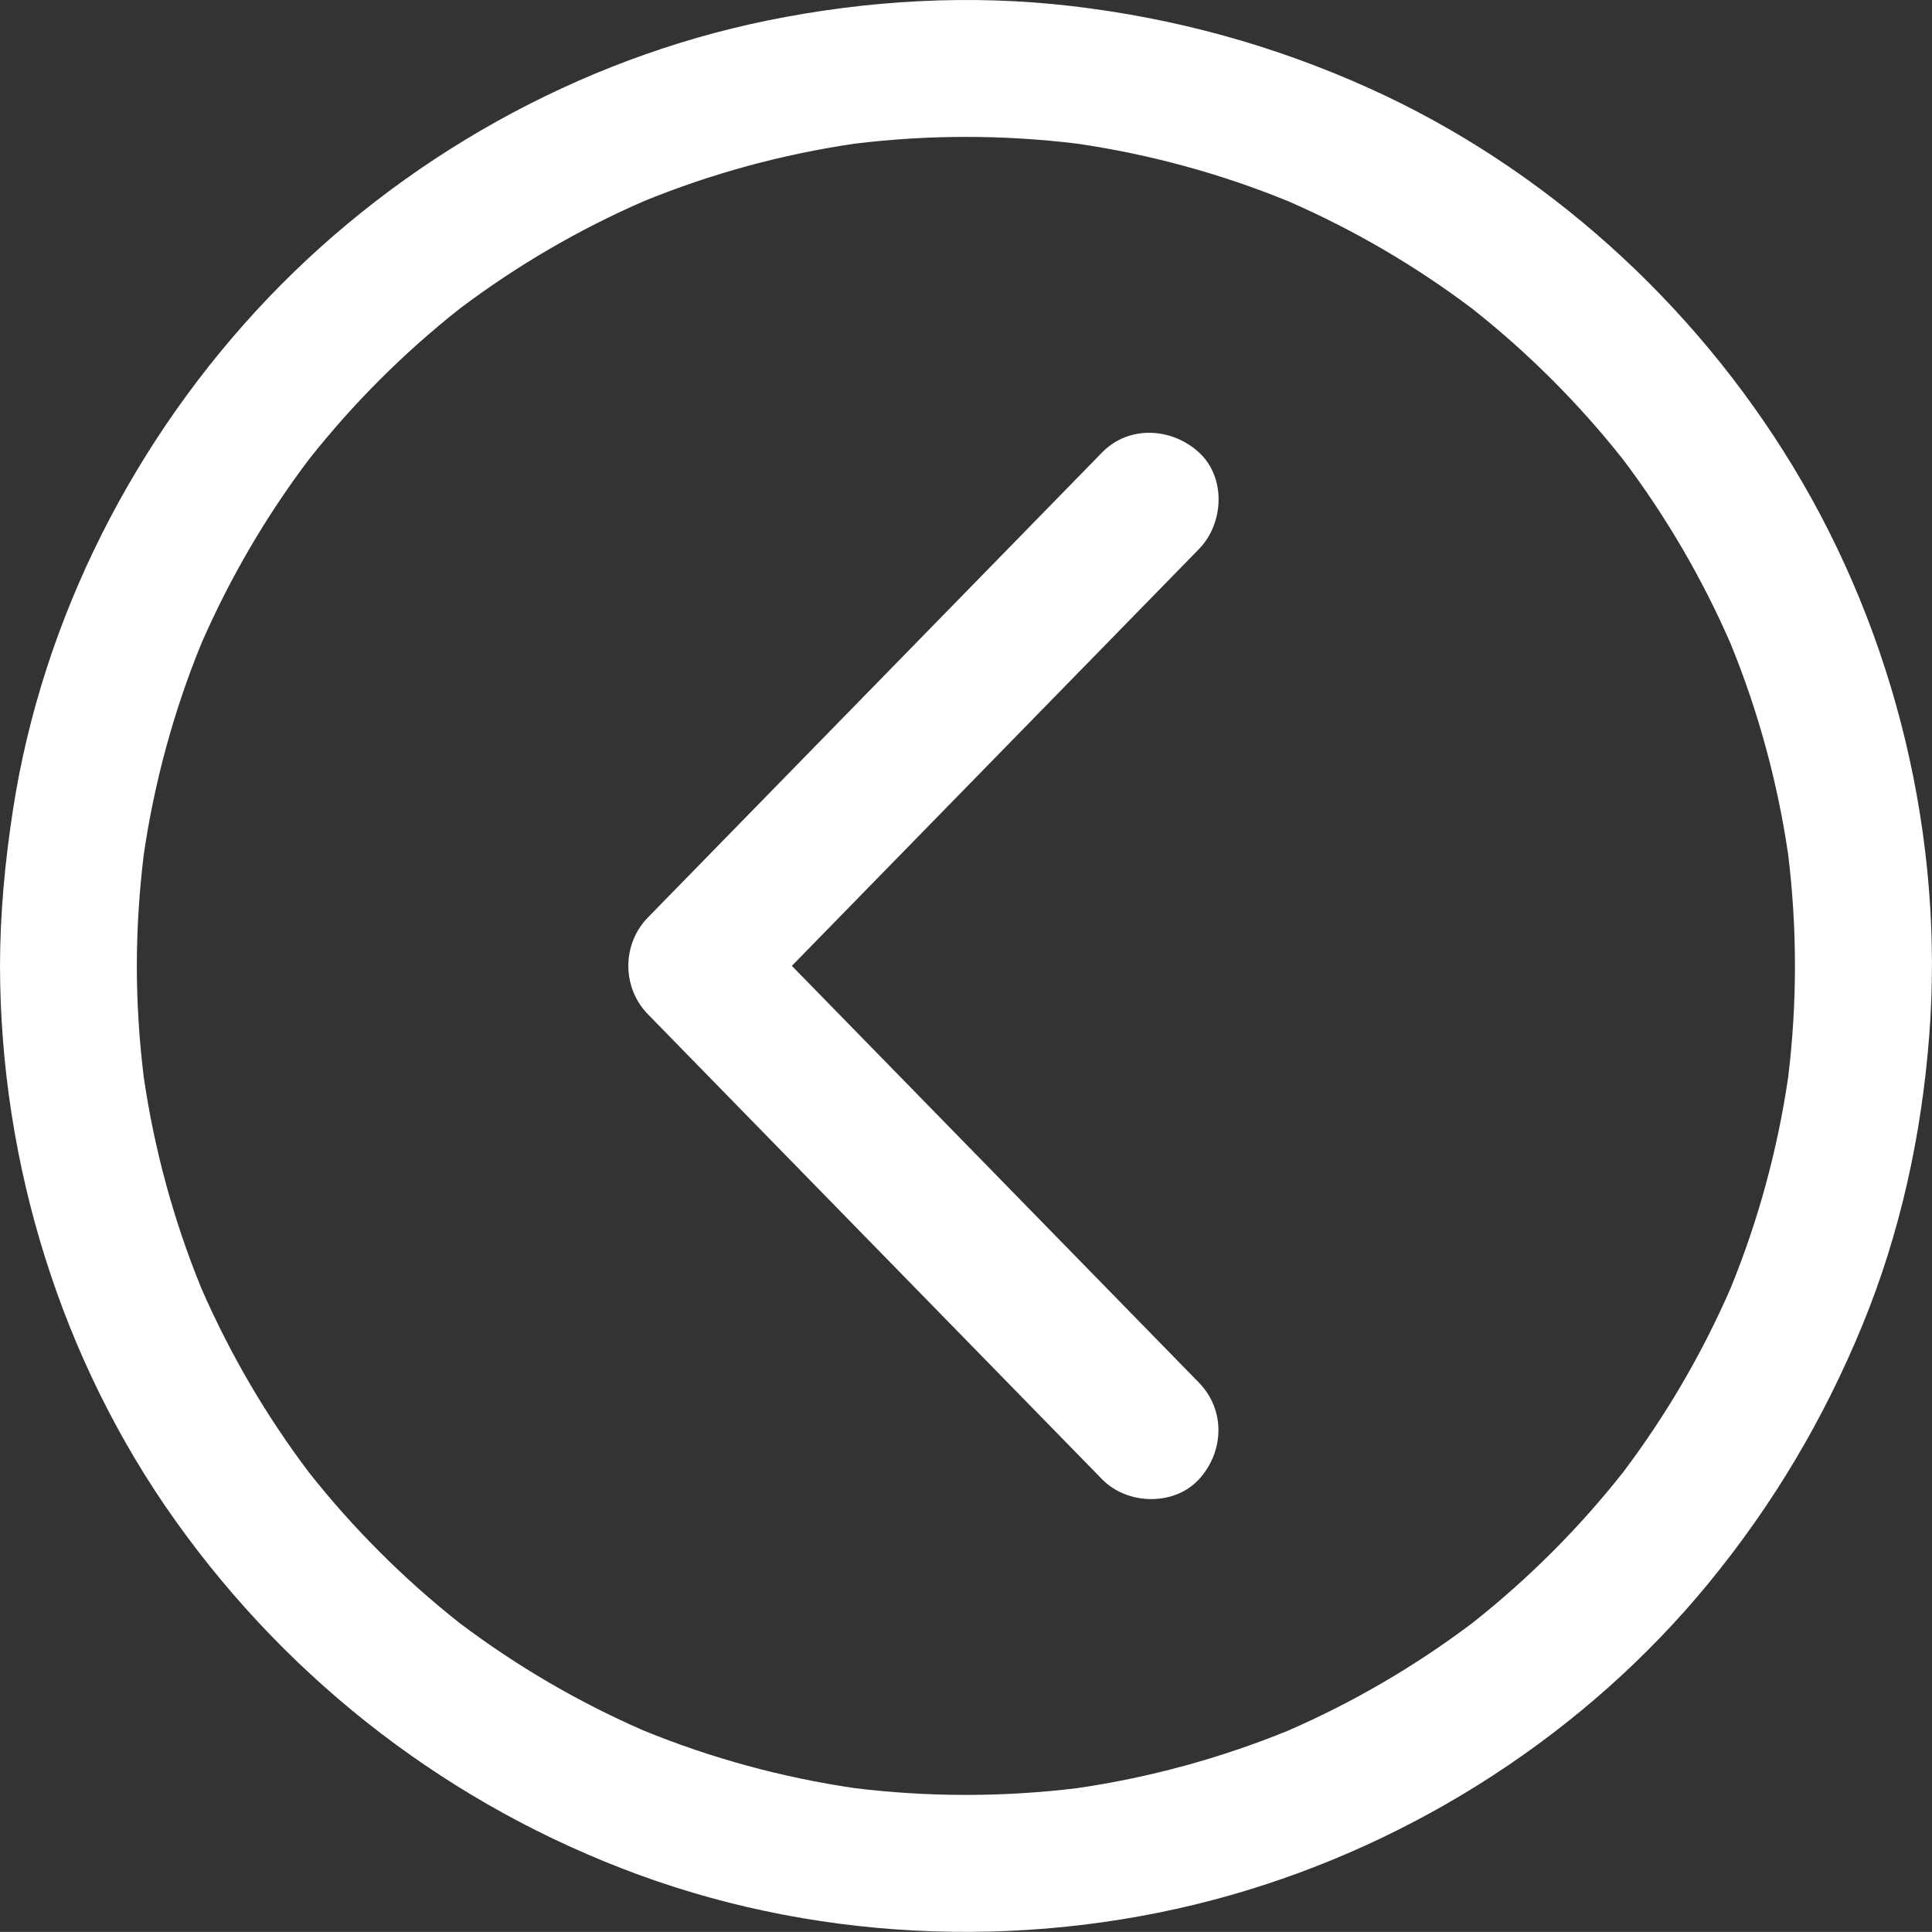 <?xml version="1.0" encoding="UTF-8"?><svg id="Layer_2" xmlns="http://www.w3.org/2000/svg" viewBox="0 0 494.51 494.48"><rect x="0" y="0" width="494.51" height="494.48" fill="#333333" stroke="none"/><defs><style>.cls-1{fill:#fff;}</style></defs><g id="Layer_1-2"><g><path class="cls-1" d="M205.21,299.92c20.89,21.38,41.78,42.77,62.66,64.15,4.75,4.86,9.5,9.72,14.24,14.58,6.41,6.56,18.41,6.91,24.76,0,6.48-7.06,6.84-17.76,0-24.76-13.13-13.44-26.25-26.88-39.38-40.32-20.89-21.38-41.78-42.77-62.66-64.15-.72-.73-1.43-1.47-2.15-2.2,9.1-9.31,18.19-18.63,27.29-27.94,20.89-21.38,41.78-42.77,62.66-64.15,4.75-4.86,9.5-9.72,14.24-14.58,6.41-6.56,7.02-18.31,0-24.76-6.92-6.35-17.92-7-24.76,0-13.13,13.44-26.25,26.88-39.38,40.32-20.89,21.38-41.78,42.77-62.66,64.15-4.75,4.86-9.5,9.72-14.24,14.58-6.66,6.82-6.68,17.92,0,24.76,13.13,13.44,26.25,26.88,39.38,40.32Z"/><path class="cls-1" d="M163.56,479.89c48.1,17.62,102.31,19.2,151.52,5.16,47.4-13.53,90.91-41.65,122.22-79.79,16.56-20.18,29.59-42.15,39.48-66.28,9.61-23.44,15.03-48.36,17-73.59,3.96-50.65-8.52-102.6-34.87-146.02-25.45-41.95-63.67-76.59-108.47-96.79-24.36-10.99-49.56-17.9-76.09-21.02C248.42-1.49,222.04,.03,196.47,5.24c-48.38,9.86-93.69,35.28-127.77,70.96C34.49,112.02,10.85,158.3,3.31,207.36,1.27,220.57,.02,233.85,0,247.23c.08,50.45,15.62,100.95,44.97,142.1,29.61,41.52,70.68,73.01,118.59,90.56ZM36.8,218.71c2.71-18.5,7.64-36.61,14.71-53.93,7.29-16.75,16.53-32.57,27.53-47.15,11.32-14.33,24.28-27.29,38.61-38.61,14.58-11,30.41-20.24,47.15-27.53,17.31-7.07,35.42-12,53.92-14.71,18.94-2.32,38.11-2.32,57.05,0,18.5,2.71,36.61,7.64,53.92,14.71,16.75,7.29,32.57,16.53,47.15,27.53,14.33,11.32,27.29,24.28,38.61,38.61,11,14.58,20.24,30.41,27.53,47.16,7.07,17.31,12,35.42,14.71,53.92,2.32,18.94,2.32,38.11,0,57.05-2.71,18.5-7.64,36.61-14.71,53.92-7.29,16.75-16.53,32.57-27.53,47.15-11.32,14.34-24.28,27.3-38.61,38.61-14.58,11-30.41,20.24-47.15,27.53-17.31,7.07-35.42,12-53.92,14.71-18.94,2.32-38.11,2.32-57.05,0-18.5-2.71-36.61-7.64-53.92-14.71-16.75-7.29-32.57-16.53-47.15-27.53-14.33-11.32-27.29-24.28-38.61-38.61-11-14.58-20.24-30.41-27.53-47.15-7.07-17.31-12-35.42-14.71-53.93-1.16-9.47-1.77-18.98-1.78-28.52,.02-9.54,.62-19.06,1.78-28.52Z"/></g></g></svg>